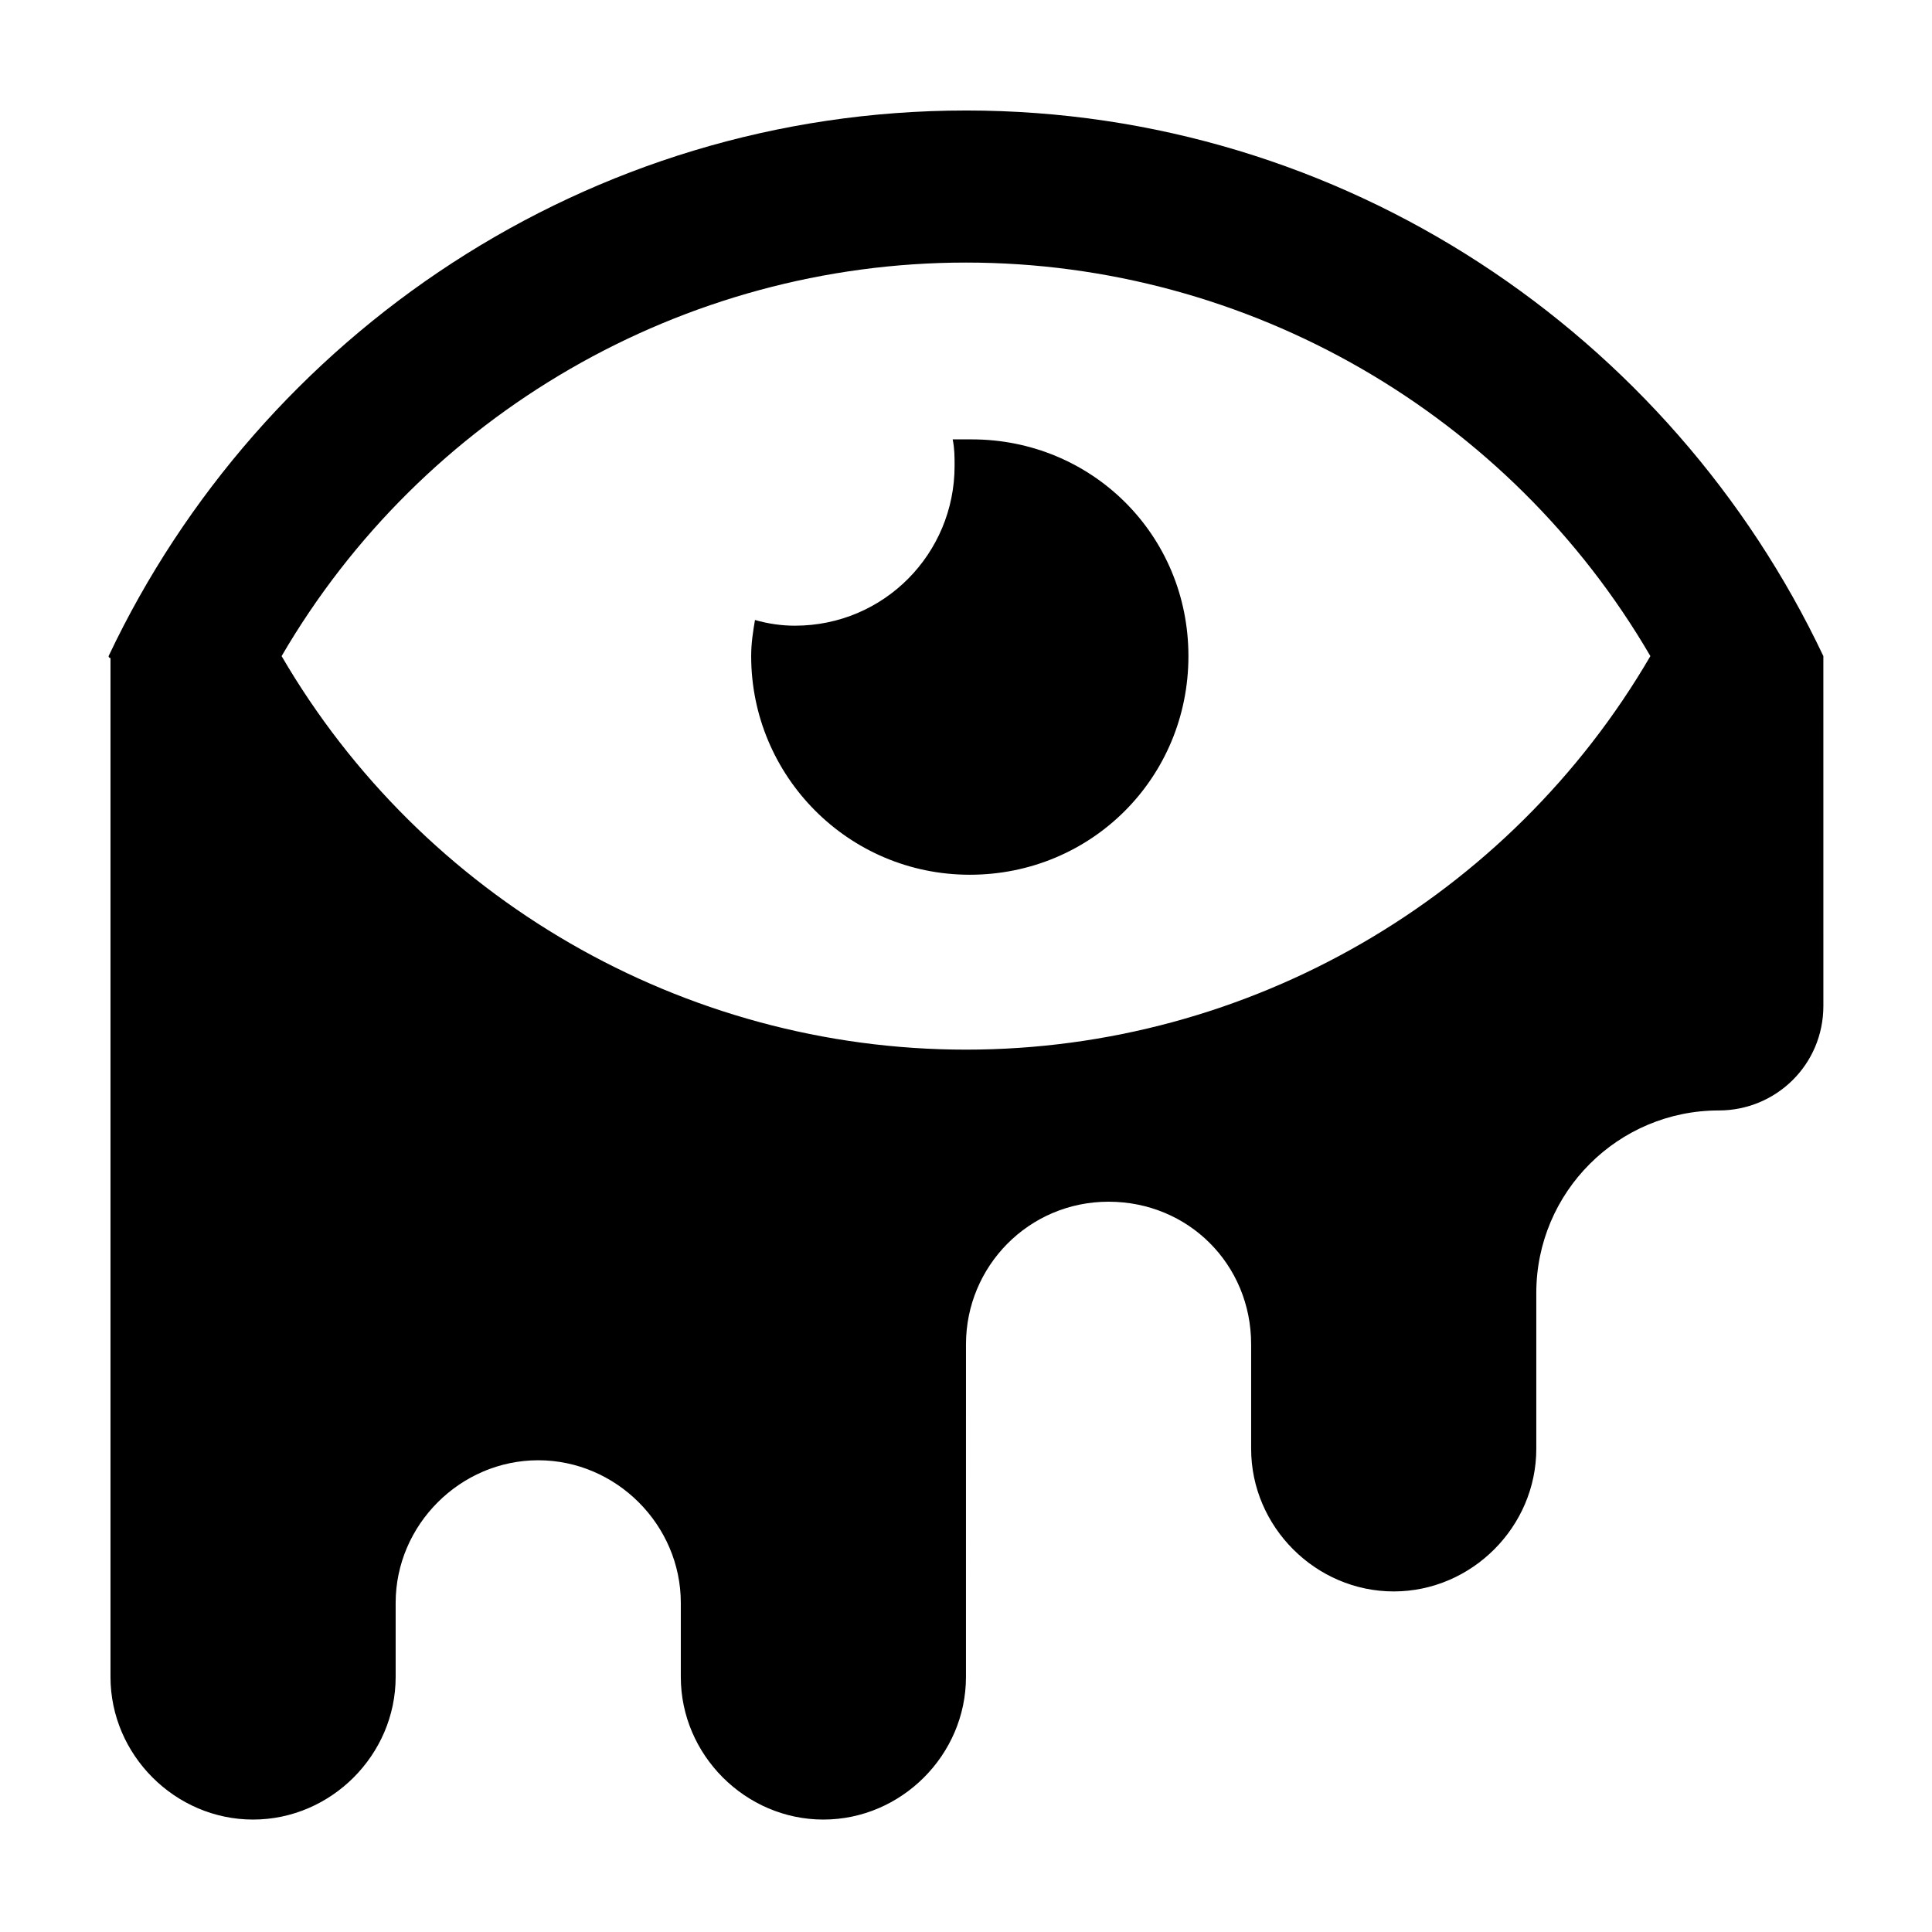 <?xml version="1.0" encoding="UTF-8"?>
<!-- The Best Svg Icon site in the world: iconSvg.co, Visit us! https://iconsvg.co -->
<svg fill="#000000" width="800px" height="800px" version="1.1" viewBox="144 144 512 512" xmlns="http://www.w3.org/2000/svg">
 <path d="m401.51 260.44h-5.039c0.504 2.519 0.504 4.535 0.504 7.055 0 23.176-18.641 42.32-42.32 42.32-3.527 0-7.055-0.504-10.578-1.512-0.504 3.023-1.008 6.047-1.008 9.574 0 31.738 25.695 57.938 57.938 57.938 32.242 0 57.938-25.695 57.938-57.938 0-32.246-25.695-57.438-57.434-57.438zm-1.512-87.156c-100.26 0-186.91 59.449-227.22 144.59 0 0 0 0.504 0.504 0.504v270.04c0 20.656 17.129 37.785 37.785 37.785s37.785-17.129 37.785-37.785v-19.648c0-20.656 17.129-37.785 37.785-37.785s37.785 17.129 37.785 37.785v19.648c0 20.656 17.129 37.785 37.785 37.785s37.785-17.129 37.785-37.785l0.004-88.168c0-20.656 16.625-37.785 37.785-37.785s37.785 16.625 37.785 37.785v27.711c0 20.656 17.129 37.785 37.785 37.785s37.785-17.129 37.785-37.785v-41.312c0-26.703 21.664-48.367 48.367-48.367 15.113 0 27.711-12.09 27.711-27.711l-0.004-92.195v-0.504c-40.305-85.145-126.96-144.59-227.21-144.59zm0 248.88c-75.066 0-144.09-40.305-181.37-104.29 37.281-63.984 106.3-104.29 181.37-104.29 75.066 0 144.09 40.305 181.37 104.29-37.281 63.984-106.3 104.29-181.37 104.29z"/>
</svg>
